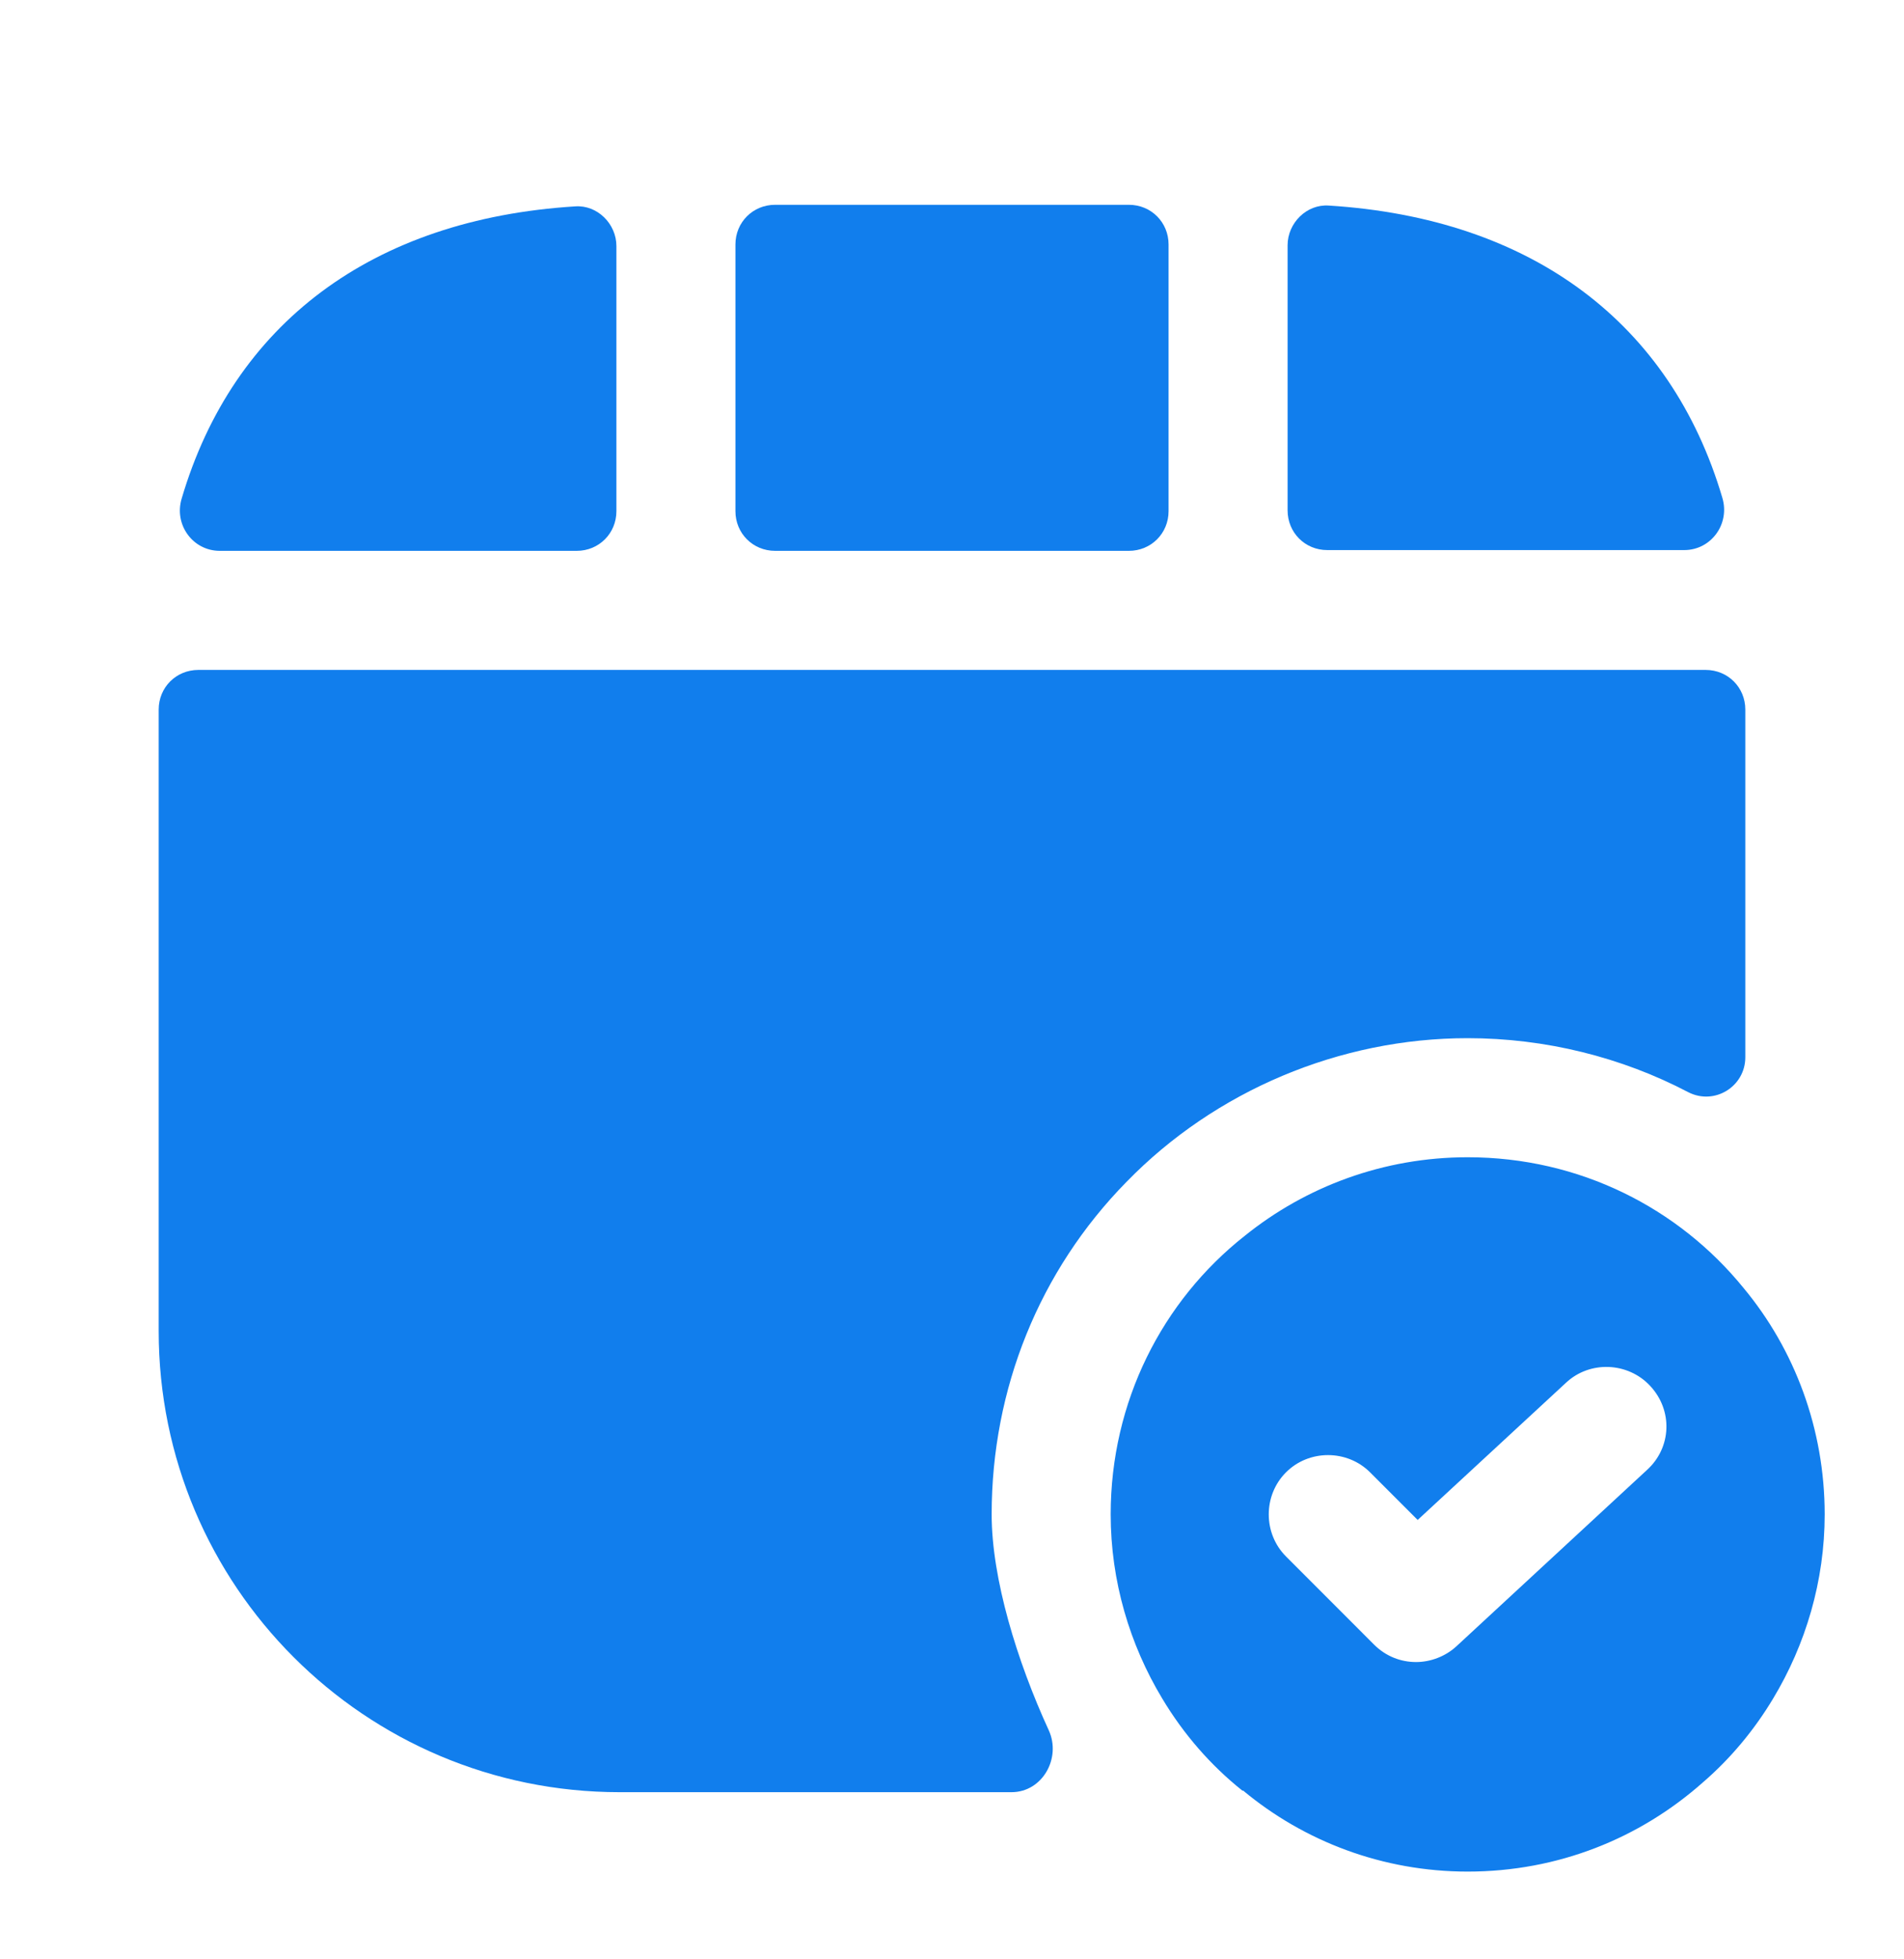 <svg width="35" height="36" viewBox="0 0 35 36" fill="none" xmlns="http://www.w3.org/2000/svg">
<path d="M32.054 23.669C30.858 22.196 29.035 21.263 26.979 21.263C25.433 21.263 24.004 21.802 22.881 22.707C21.365 23.902 20.417 25.755 20.417 27.825C20.417 29.05 20.767 30.217 21.365 31.209C21.758 31.865 22.254 32.434 22.837 32.9H22.852C23.975 33.834 25.419 34.388 26.979 34.388C28.642 34.388 30.144 33.775 31.296 32.755C31.806 32.317 32.244 31.792 32.594 31.209C33.192 30.217 33.542 29.05 33.542 27.825C33.542 26.25 32.987 24.792 32.054 23.669ZM30.275 27.009L26.775 30.246C26.571 30.436 26.294 30.538 26.031 30.538C25.754 30.538 25.477 30.436 25.258 30.217L23.64 28.598C23.217 28.175 23.217 27.475 23.64 27.052C24.062 26.63 24.762 26.63 25.185 27.052L26.06 27.927L28.788 25.405C29.225 24.996 29.925 25.025 30.333 25.463C30.756 25.915 30.727 26.6 30.275 27.009Z" fill="#117EED"/>
<path d="M21.481 9.392V4.492C21.481 4.084 21.16 3.763 20.752 3.763H14.248C13.84 3.763 13.519 4.084 13.519 4.492V9.392C13.519 9.8 13.84 10.121 14.248 10.121H20.752C21.16 10.121 21.481 9.8 21.481 9.392Z" fill="#117EED"/>
<path d="M10.573 3.792C6.84 4.025 4.288 5.95 3.34 9.159C3.194 9.64 3.544 10.121 4.04 10.121H10.602C11.01 10.121 11.331 9.8 11.331 9.392V4.521C11.331 4.113 10.981 3.763 10.573 3.792Z" fill="#117EED"/>
<path d="M24.427 3.777C28.16 4.011 30.712 5.936 31.66 9.144C31.806 9.625 31.456 10.107 30.96 10.107H24.398C23.99 10.107 23.669 9.786 23.669 9.377V4.506C23.669 4.098 24.019 3.748 24.427 3.777Z" fill="#117EED"/>
<path d="M32.083 13.038V19.425C32.083 19.965 31.515 20.315 31.033 20.067C29.808 19.425 28.408 19.075 26.979 19.075C24.631 19.075 22.342 20.038 20.708 21.715C19.104 23.348 18.229 25.521 18.229 27.825C18.229 29.006 18.696 30.523 19.279 31.792C19.512 32.302 19.163 32.929 18.594 32.929H11.39C6.708 32.929 2.917 29.138 2.917 24.456V13.038C2.917 12.629 3.238 12.309 3.646 12.309H31.354C31.762 12.309 32.083 12.629 32.083 13.038Z" fill="#117EED"/>
</svg>
